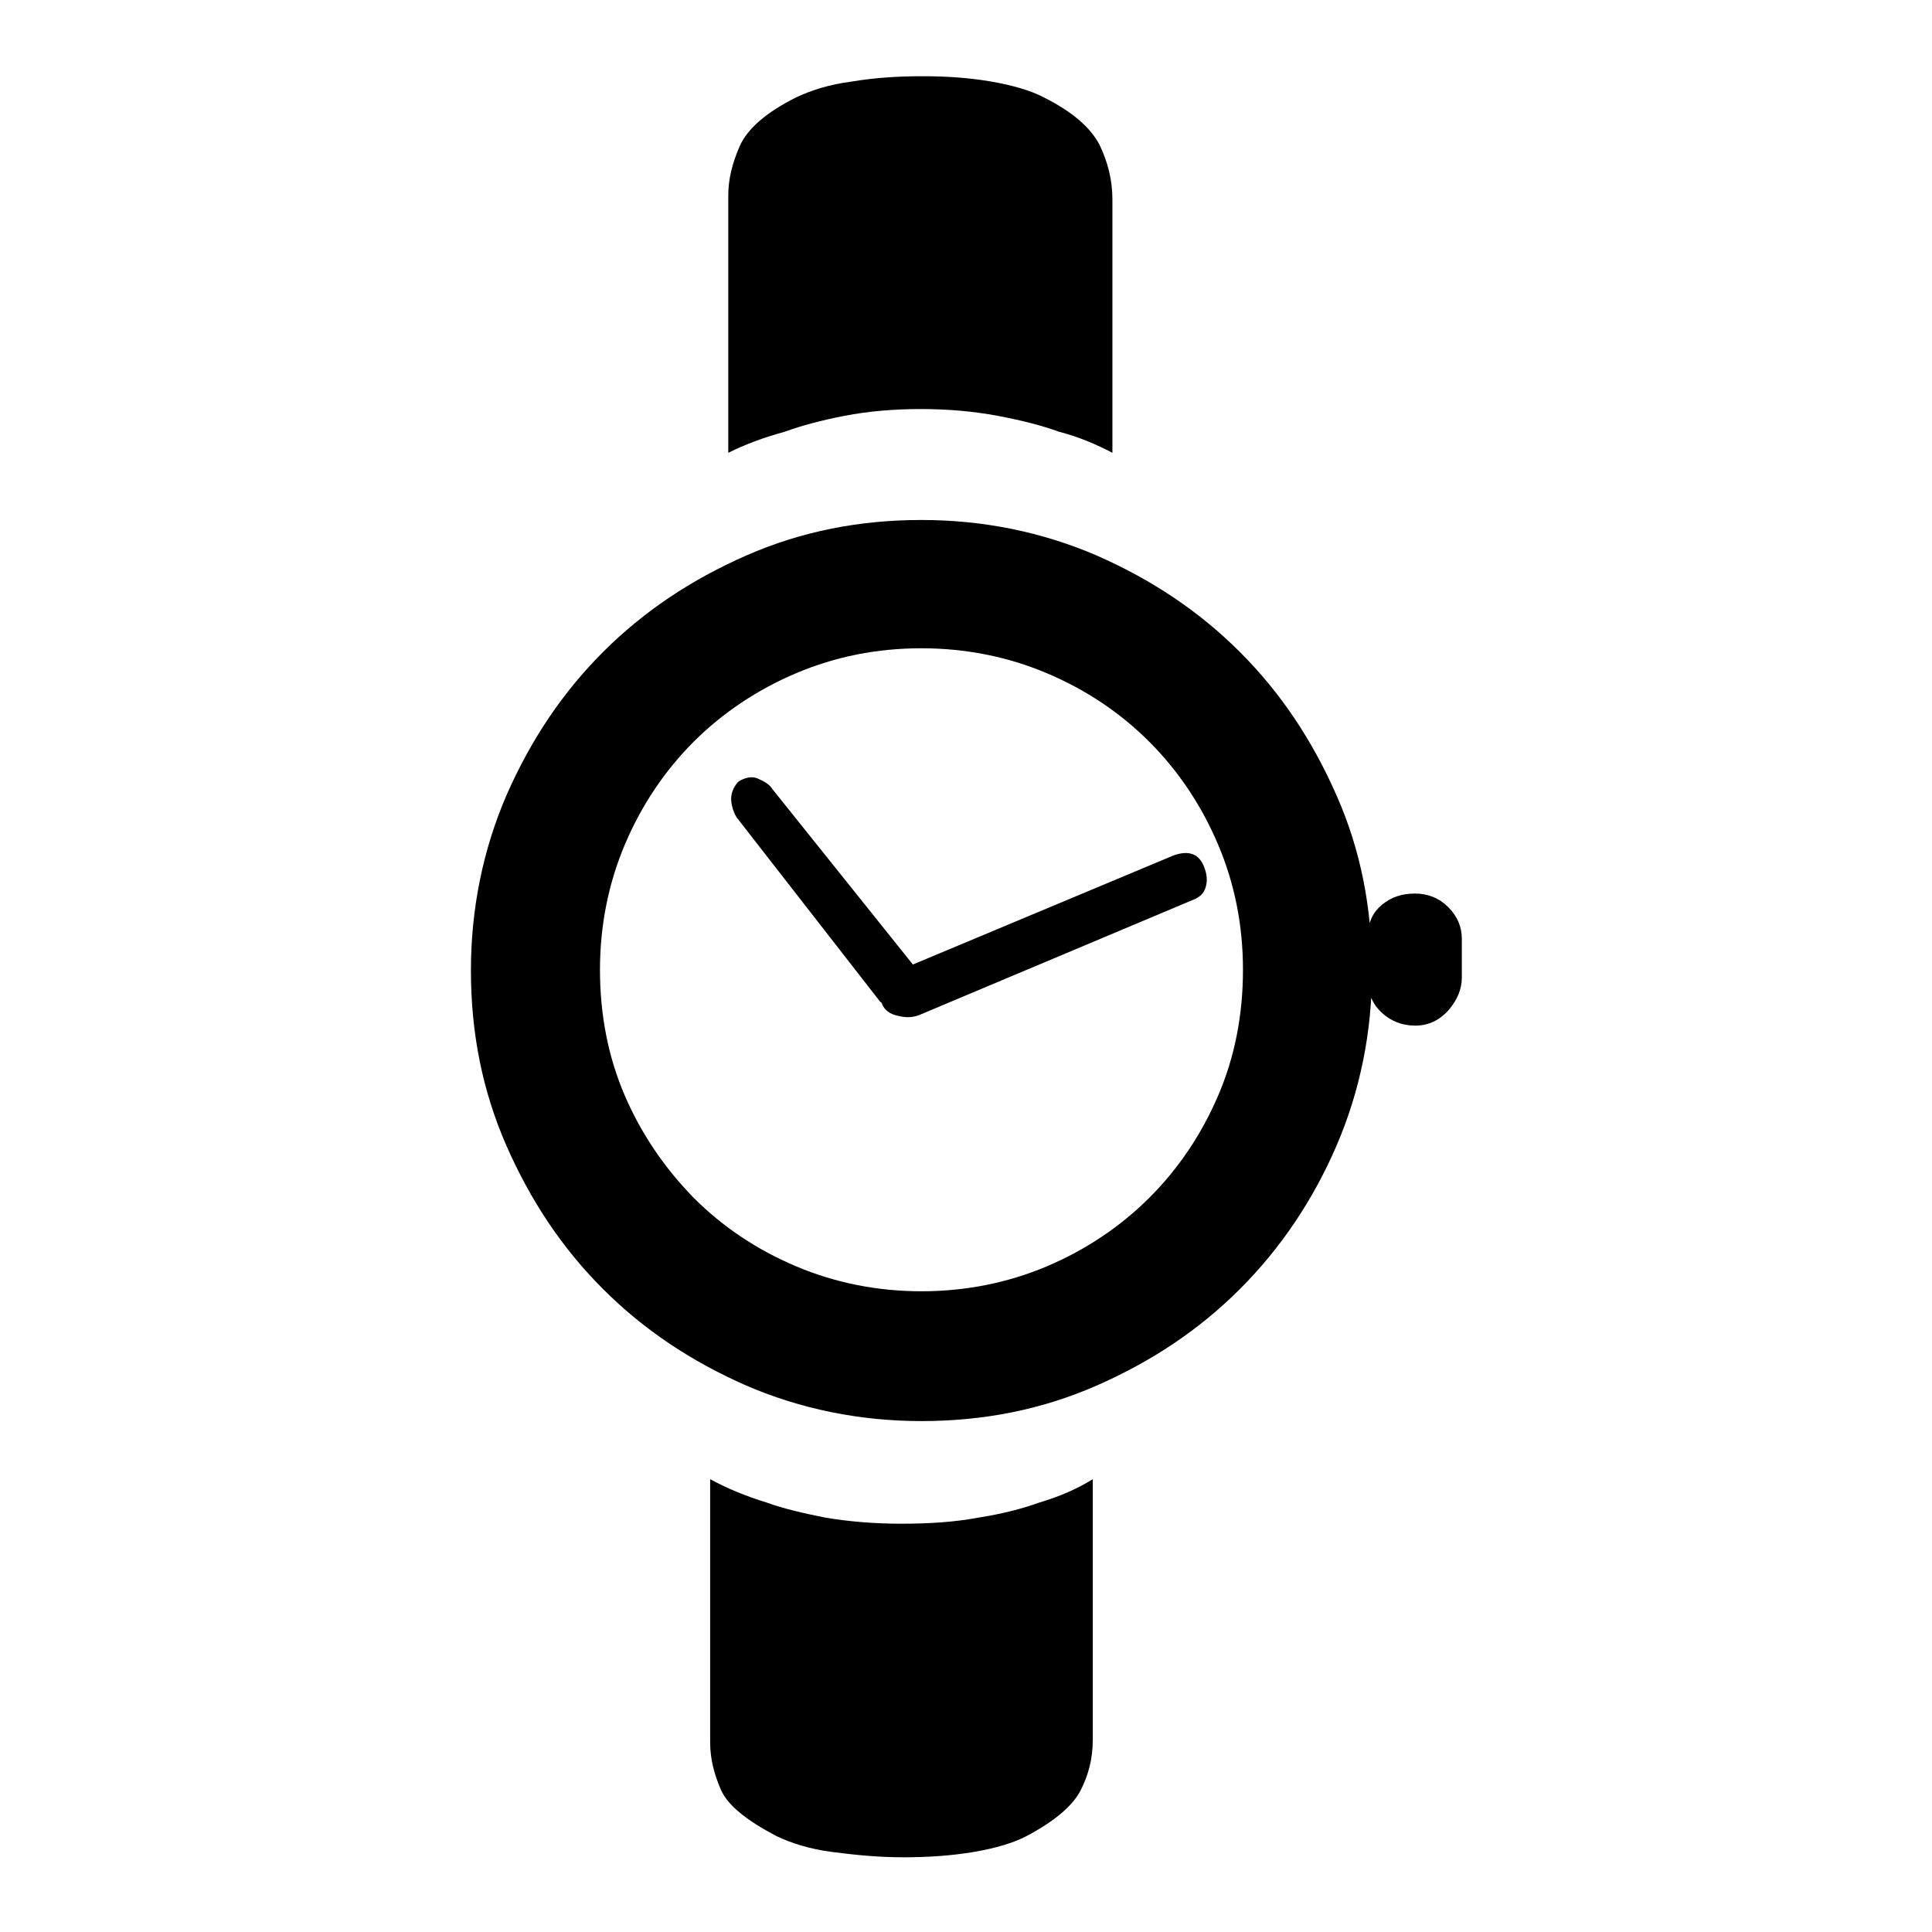<?xml version="1.0" encoding="utf-8"?>
<!-- Svg Vector Icons : http://www.onlinewebfonts.com/icon -->
<!DOCTYPE svg PUBLIC "-//W3C//DTD SVG 1.1//EN" "http://www.w3.org/Graphics/SVG/1.1/DTD/svg11.dtd">
<svg version="1.1" xmlns="http://www.w3.org/2000/svg" xmlns:xlink="http://www.w3.org/1999/xlink" x="0px" y="0px" viewBox="0 0 256 256" enable-background="new 0 0 256 256" xml:space="preserve">
<g> <path fill="#000000" d="M193.7,129.5c0,1.6-0.6,3-1.8,4.4c-1.2,1.3-2.6,2-4.4,2c-1.7,0-3.2-0.6-4.4-1.7c-1.2-1.1-1.8-2.5-1.8-4 v-6.4c0-1.6,0.6-2.9,1.8-3.9c1.2-1,2.6-1.5,4.4-1.5c1.7,0,3.2,0.6,4.4,1.8c1.2,1.2,1.8,2.6,1.8,4.2V129.5z M121.6,128.6 c0.3,0.5,0.4,1.1,0.1,1.8c-0.2,0.7-0.7,1.3-1.3,1.8c-1.6,1.3-2.8,1.4-3.8,0.5l-19-24.4c-0.3-0.5-0.6-1.2-0.7-2.1s0.2-1.8,0.9-2.6 c0.9-0.6,1.9-0.8,2.7-0.4c0.9,0.4,1.5,0.8,1.8,1.3L121.6,128.6z M121.8,134.5c-0.8,0.3-1.7,0.4-2.8,0.1c-1.1-0.2-1.8-0.8-2.1-1.5 c-0.3-0.8-0.4-1.6-0.2-2.4c0.2-0.8,0.6-1.3,1.4-1.7l36.8-15.4c2.4-1.1,4-0.6,4.7,1.4c0.3,0.8,0.4,1.6,0.2,2.4 c-0.2,0.8-0.6,1.3-1.4,1.7L121.8,134.5z M181.8,128.6c0,8.2-1.6,16-4.7,23.2s-7.4,13.6-12.8,19c-5.4,5.4-11.7,9.6-19,12.8 c-7.3,3.2-15,4.7-23.2,4.7c-8.2,0-16-1.6-23.2-4.7c-7.3-3.2-13.6-7.4-19-12.8c-5.4-5.4-9.6-11.7-12.8-19s-4.7-15-4.7-23.2 c0-8.2,1.6-16,4.7-23.2c3.2-7.3,7.4-13.6,12.8-19c5.4-5.4,11.7-9.6,19-12.8c7.3-3.2,15-4.7,23.2-4.7c8.2,0,16,1.6,23.2,4.7 c7.3,3.2,13.6,7.4,19,12.8c5.4,5.4,9.6,11.7,12.8,19C180.3,112.6,181.8,120.4,181.8,128.6z M122.1,85.9c-5.9,0-11.4,1.1-16.6,3.3 c-5.2,2.2-9.8,5.3-13.6,9.1s-6.9,8.4-9.1,13.6c-2.2,5.2-3.3,10.8-3.3,16.6c0,6,1.1,11.6,3.3,16.7c2.2,5.1,5.3,9.6,9.1,13.5 c3.9,3.9,8.4,6.9,13.6,9.1c5.2,2.2,10.8,3.3,16.6,3.3s11.4-1.1,16.6-3.3c5.2-2.2,9.8-5.3,13.6-9.1c3.9-3.9,6.9-8.4,9.1-13.5 c2.2-5.1,3.3-10.7,3.3-16.7c0-5.9-1.1-11.4-3.3-16.6c-2.2-5.2-5.3-9.8-9.1-13.6c-3.9-3.9-8.4-6.9-13.6-9.1 C133.5,87,127.9,85.9,122.1,85.9z M96.5,60V44.4V25.9c0-2.1,0.5-4.2,1.5-6.5s3.5-4.5,7.5-6.5c1.9-0.9,4.3-1.7,7.4-2.1 c3-0.5,6.1-0.7,9.3-0.7c3.2,0,6.2,0.2,9.1,0.7c2.9,0.5,5.3,1.2,7,2.1c3.8,1.9,6.2,4,7.4,6.3c1.1,2.3,1.7,4.7,1.7,7.2V60 c-2.1-1.1-4.4-2.1-7.1-2.8c-2.2-0.8-4.9-1.5-8.1-2.1c-3.2-0.6-6.6-0.9-10.2-0.9s-7,0.3-10.1,0.9c-3.1,0.6-5.7,1.3-7.9,2.1 C101.1,58,98.7,58.9,96.5,60z M94.1,196v34.9c0,2.1,0.5,4.1,1.4,6.2s3.4,4.1,7.4,6.2c1.9,0.9,4.3,1.7,7.4,2.1s6.1,0.7,9.4,0.7 c3.2,0,6.3-0.2,9.3-0.7c2.9-0.5,5.3-1.2,7-2.1c3.6-1.9,6-3.9,7.1-5.9c1.1-2.1,1.7-4.3,1.7-6.9V196c-2.1,1.3-4.4,2.3-7.1,3.1 c-2.2,0.8-4.9,1.5-8.1,2c-3.2,0.6-6.6,0.8-10.2,0.8c-3.6,0-7-0.3-10-0.8c-3-0.6-5.6-1.2-7.8-2C98.7,198.2,96.3,197.2,94.1,196z"/></g>
</svg>